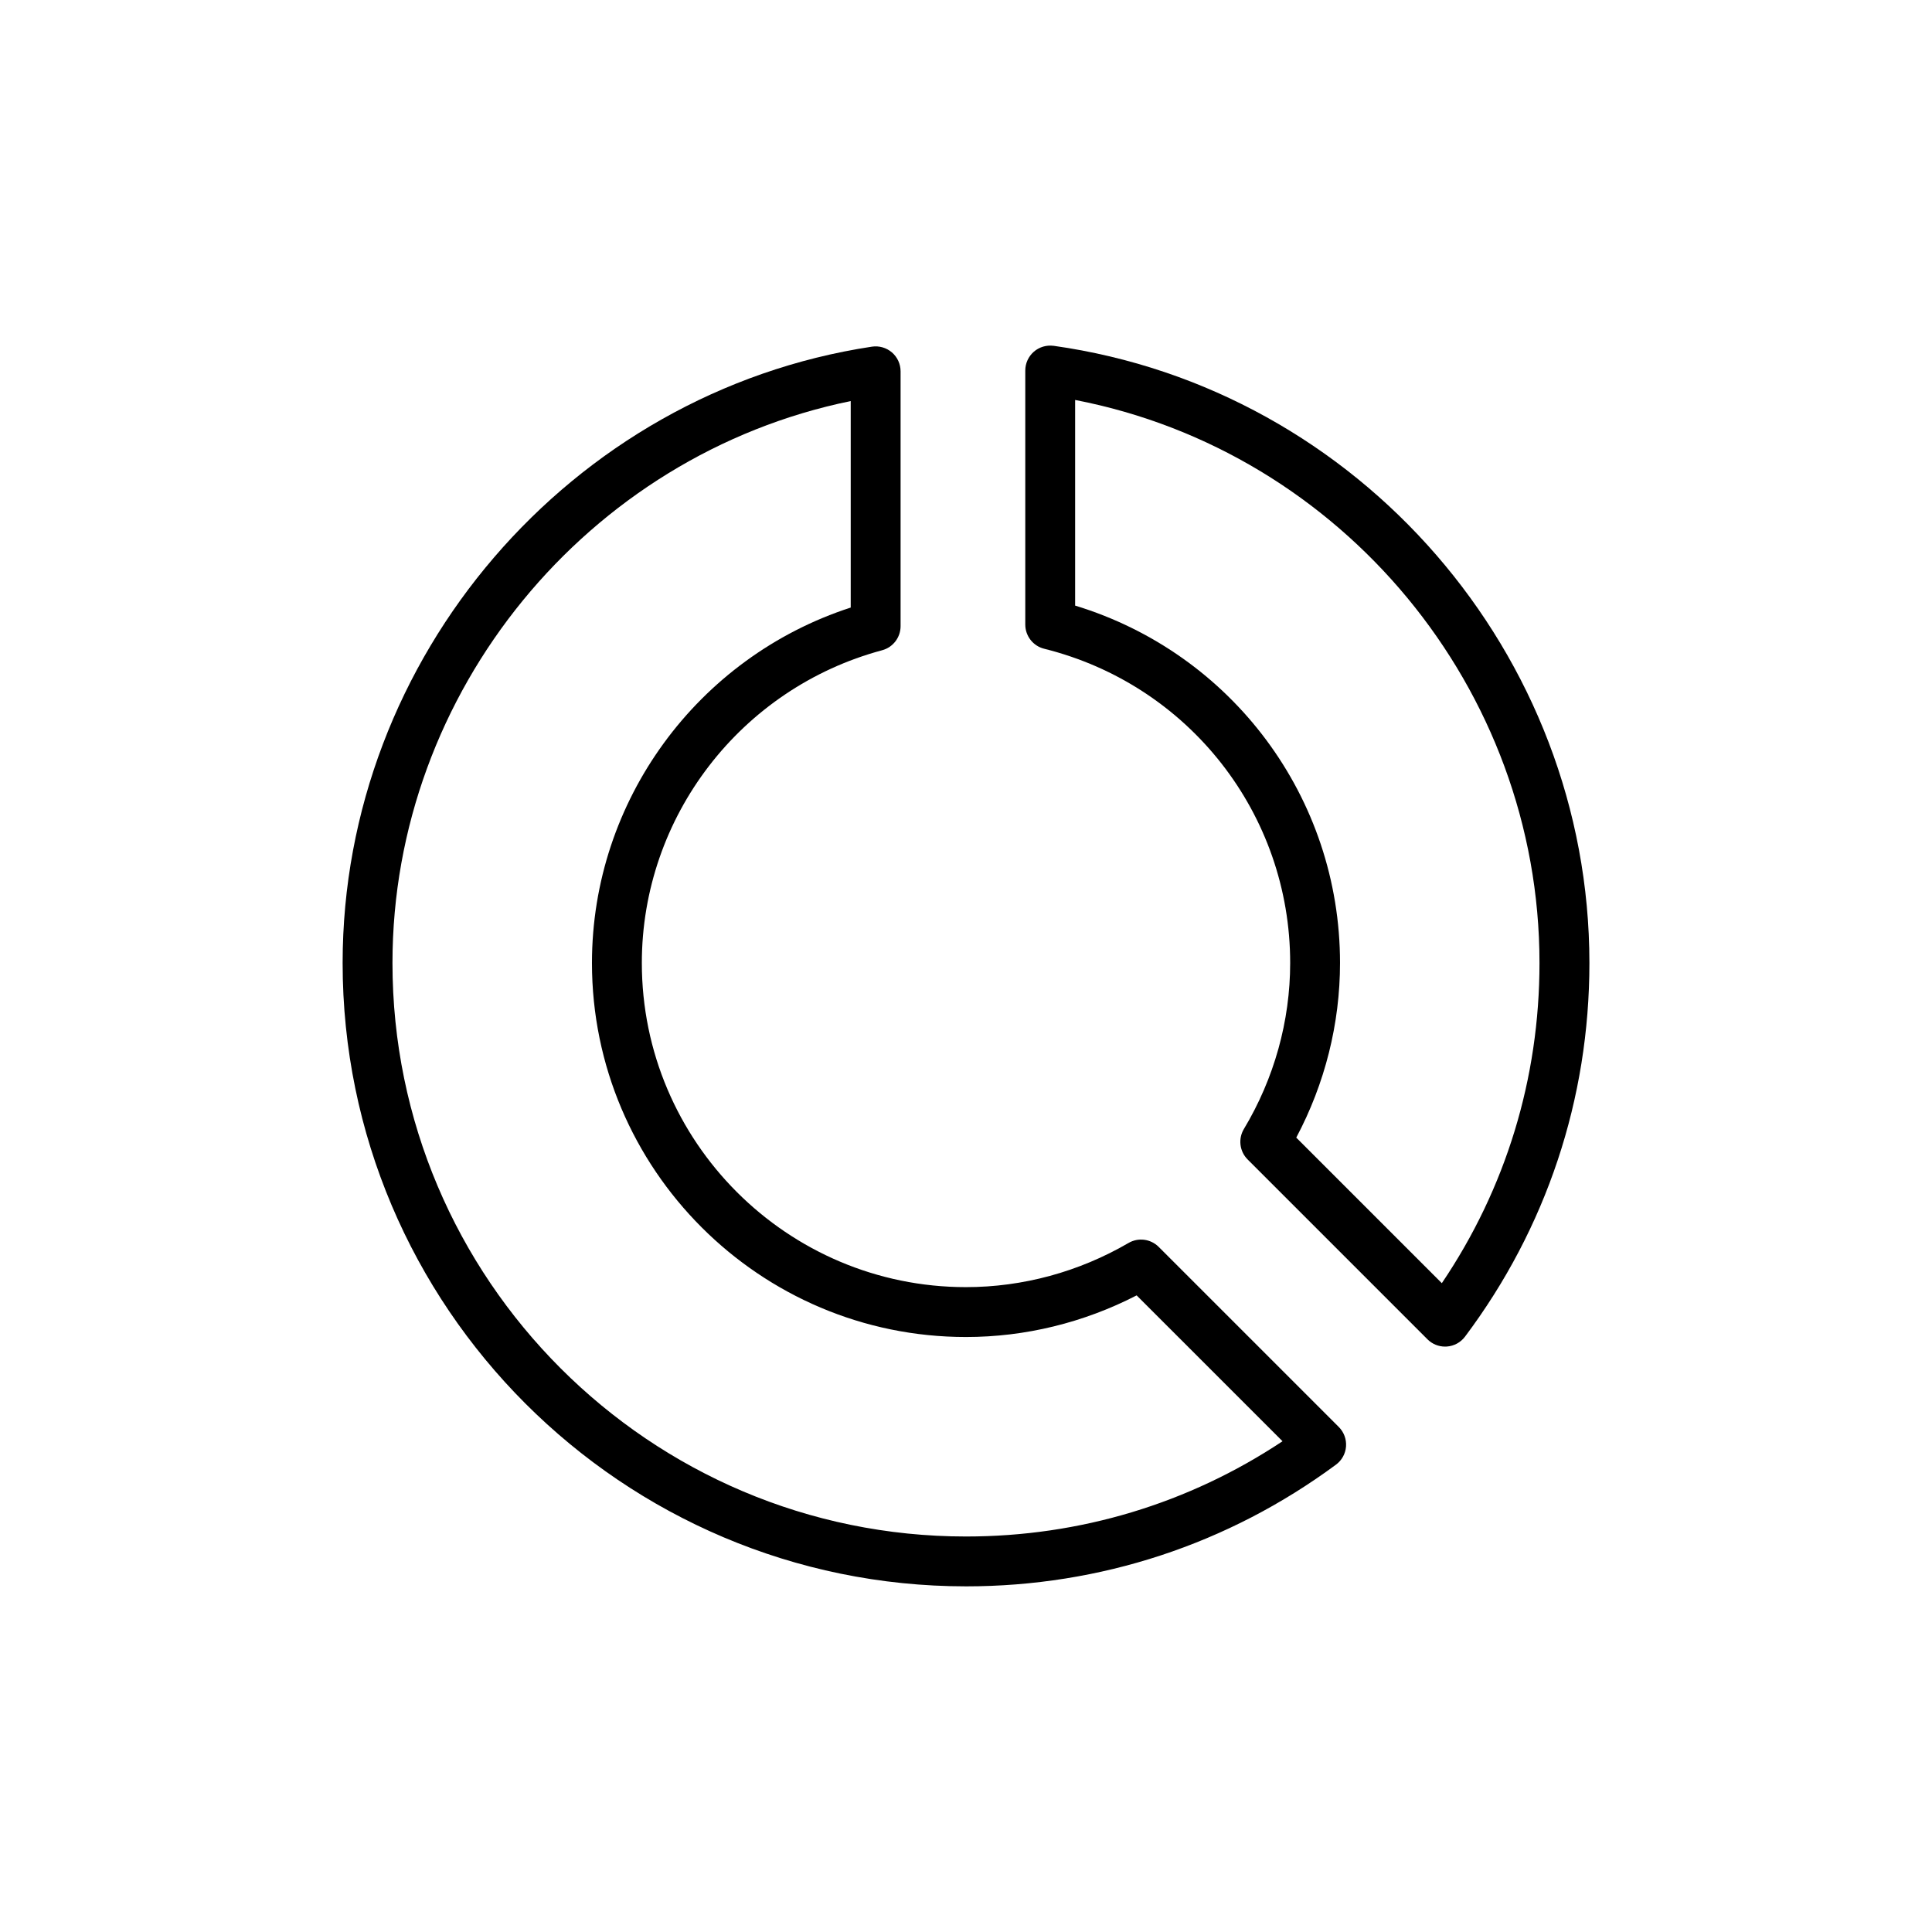 <?xml version="1.0" encoding="UTF-8"?>
<!-- Uploaded to: SVG Repo, www.svgrepo.com, Generator: SVG Repo Mixer Tools -->
<svg fill="#000000" width="800px" height="800px" version="1.1" viewBox="144 144 512 512" xmlns="http://www.w3.org/2000/svg">
 <g>
  <path d="m400 564.4c35.578 0 69.477-11.152 98.047-32.25 1.547-1.141 2.523-2.902 2.664-4.82 0.141-1.918-0.555-3.809-1.918-5.164l-47.727-47.727c-2.125-2.121-5.406-2.551-8.004-1.035-13.133 7.652-28.023 11.699-43.062 11.699-47.367 0-85.906-38.535-85.906-85.906 0-38.727 26.188-72.805 63.68-82.875 2.887-0.773 4.891-3.394 4.891-6.383v-67.535c0-1.926-0.84-3.758-2.297-5.012-1.457-1.254-3.406-1.809-5.297-1.523-79.969 12.109-140.27 82.324-140.27 163.33-0.004 91.094 74.105 165.2 165.2 165.2zm-30.551-314.11v54.719c-40.625 13.18-68.574 51.203-68.574 94.191 0 54.656 44.465 99.121 99.121 99.121 15.68 0 31.207-3.801 45.227-11.031l38.66 38.656c-24.902 16.539-53.742 25.242-83.883 25.242-83.809 0-151.99-68.184-151.99-151.99 0-71.938 51.684-134.62 121.44-148.91z"/>
  <path d="m423.24 235.65c-1.922-0.254-3.812 0.305-5.258 1.555-1.438 1.254-2.273 3.074-2.273 4.988v67.324c0 3.031 2.066 5.68 5.016 6.41 38.379 9.562 65.184 43.801 65.184 83.266 0 15.41-4.238 30.629-12.266 44.004-1.562 2.602-1.148 5.93 0.992 8.074l47.652 47.656c1.246 1.246 2.922 1.938 4.672 1.938 0.156 0 0.309-0.008 0.473-0.016 1.91-0.137 3.664-1.094 4.812-2.625 21.566-28.75 32.965-62.992 32.965-99.027-0.004-81.832-61.039-152.14-141.97-163.55zm102.86 248.41-38.578-38.582c7.602-14.301 11.598-30.195 11.598-46.281 0-43.809-28.605-82.039-70.199-94.707v-54.496c70.676 13.648 123.06 76.48 123.06 149.2 0.004 30.586-8.922 59.766-25.883 84.863z"/>
 </g>
</svg>